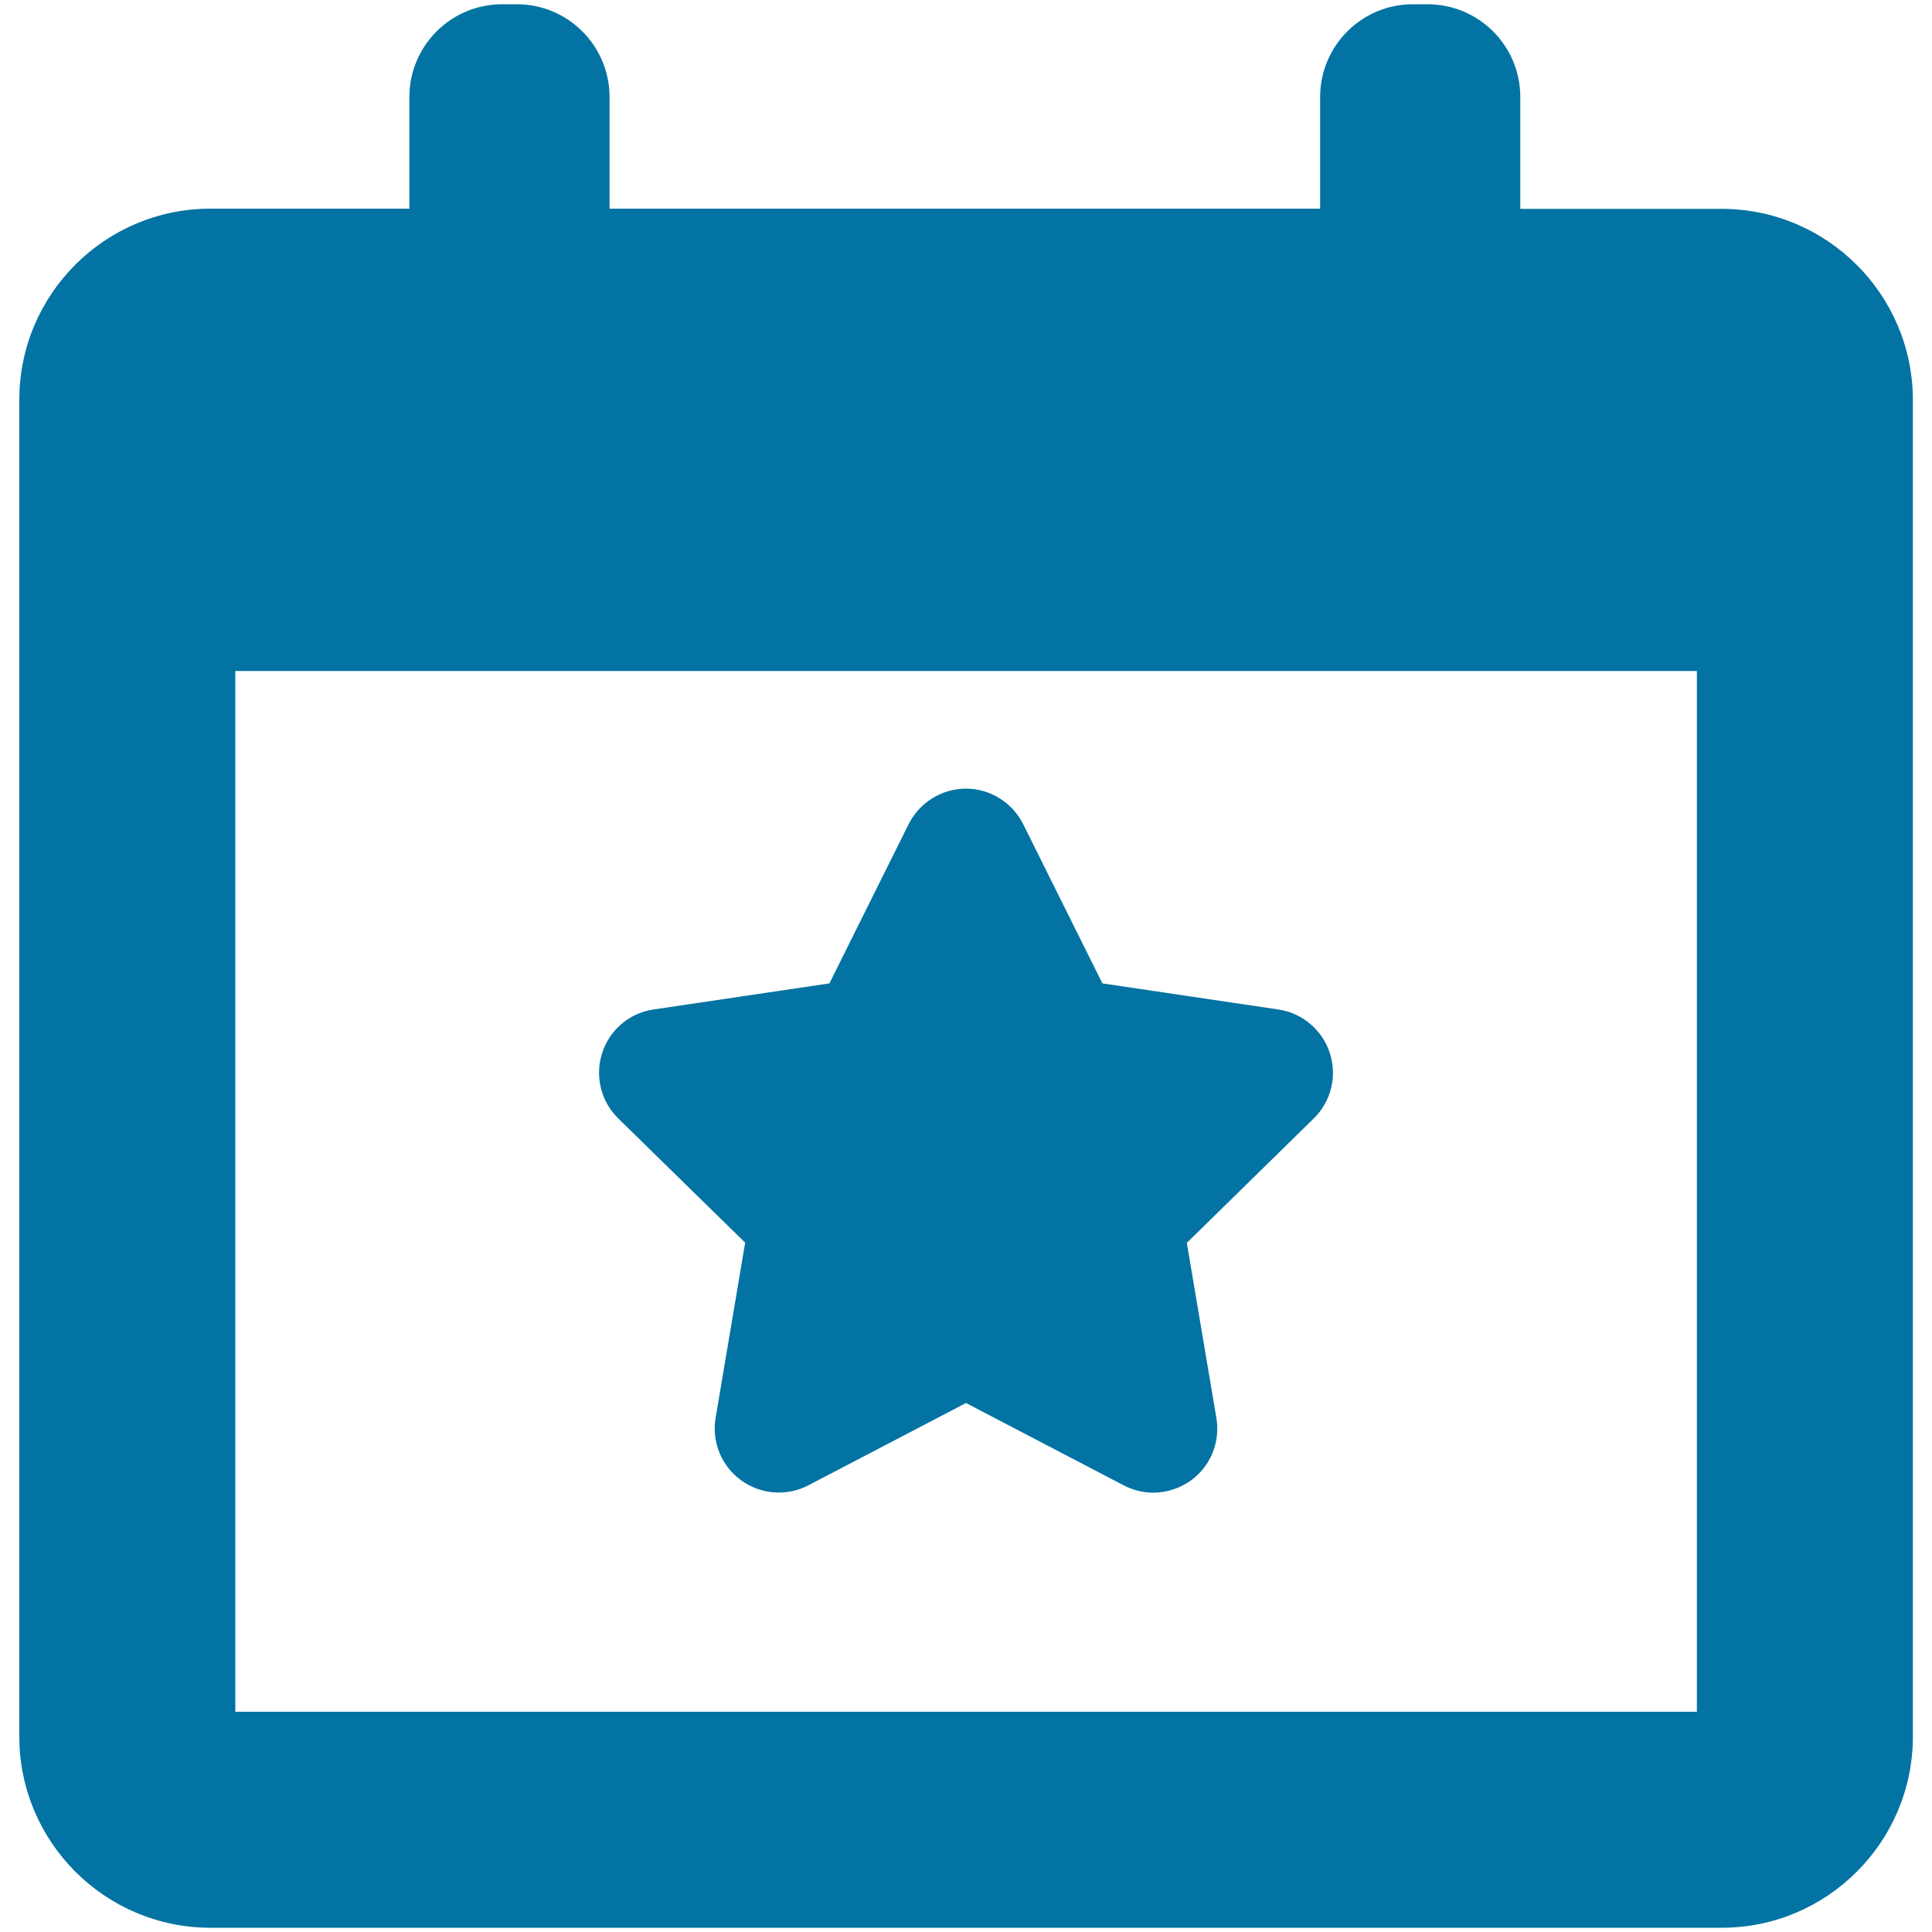 <svg xmlns="http://www.w3.org/2000/svg" viewBox="0 0 1000 1000" style="fill:#0273a2">
<title>Election Event On A Calendar With Star Symbol SVG icon</title>
<g><g><path d="M385.7,643.2l-15.3,90.7c-2.1,12.4,3,24.9,13.2,32.3c10.2,7.4,23.7,8.4,34.8,2.6l81.6-42.6l81.6,42.6c4.8,2.5,10.1,3.8,15.3,3.8c6.9,0,13.7-2.2,19.5-6.3c10.2-7.4,15.3-19.9,13.2-32.3l-15.3-90.7l65.7-64.4c9-8.8,12.2-21.9,8.3-33.9c-3.9-11.9-14.2-20.7-26.7-22.5l-91-13.5l-41-82.4c-5.6-11.2-17.1-18.4-29.6-18.4c-12.5,0-24,7.1-29.7,18.4l-41,82.4l-91,13.5c-12.5,1.8-22.8,10.6-26.6,22.5c-3.9,11.9-0.7,25.1,8.3,33.9L385.7,643.2z"/><path d="M891.1,108.1H786.9V50.2c0-26.5-21.5-48-48-48h-7.6c-26.5,0-48,21.5-48,48v57.8H315.5V50.2c0-26.5-21.5-48-48-48h-7.6c-26.5,0-48,21.5-48,48v57.8h-103c-54.5,0-98.9,44.3-98.9,98.9v692c0,54.5,44.4,98.9,98.9,98.9h782.3c54.5,0,98.9-44.4,98.9-98.9v-692C990,152.4,945.6,108.1,891.1,108.1z M878.2,886H121.8V347.3h756.5V886z"/></g></g>
</svg>